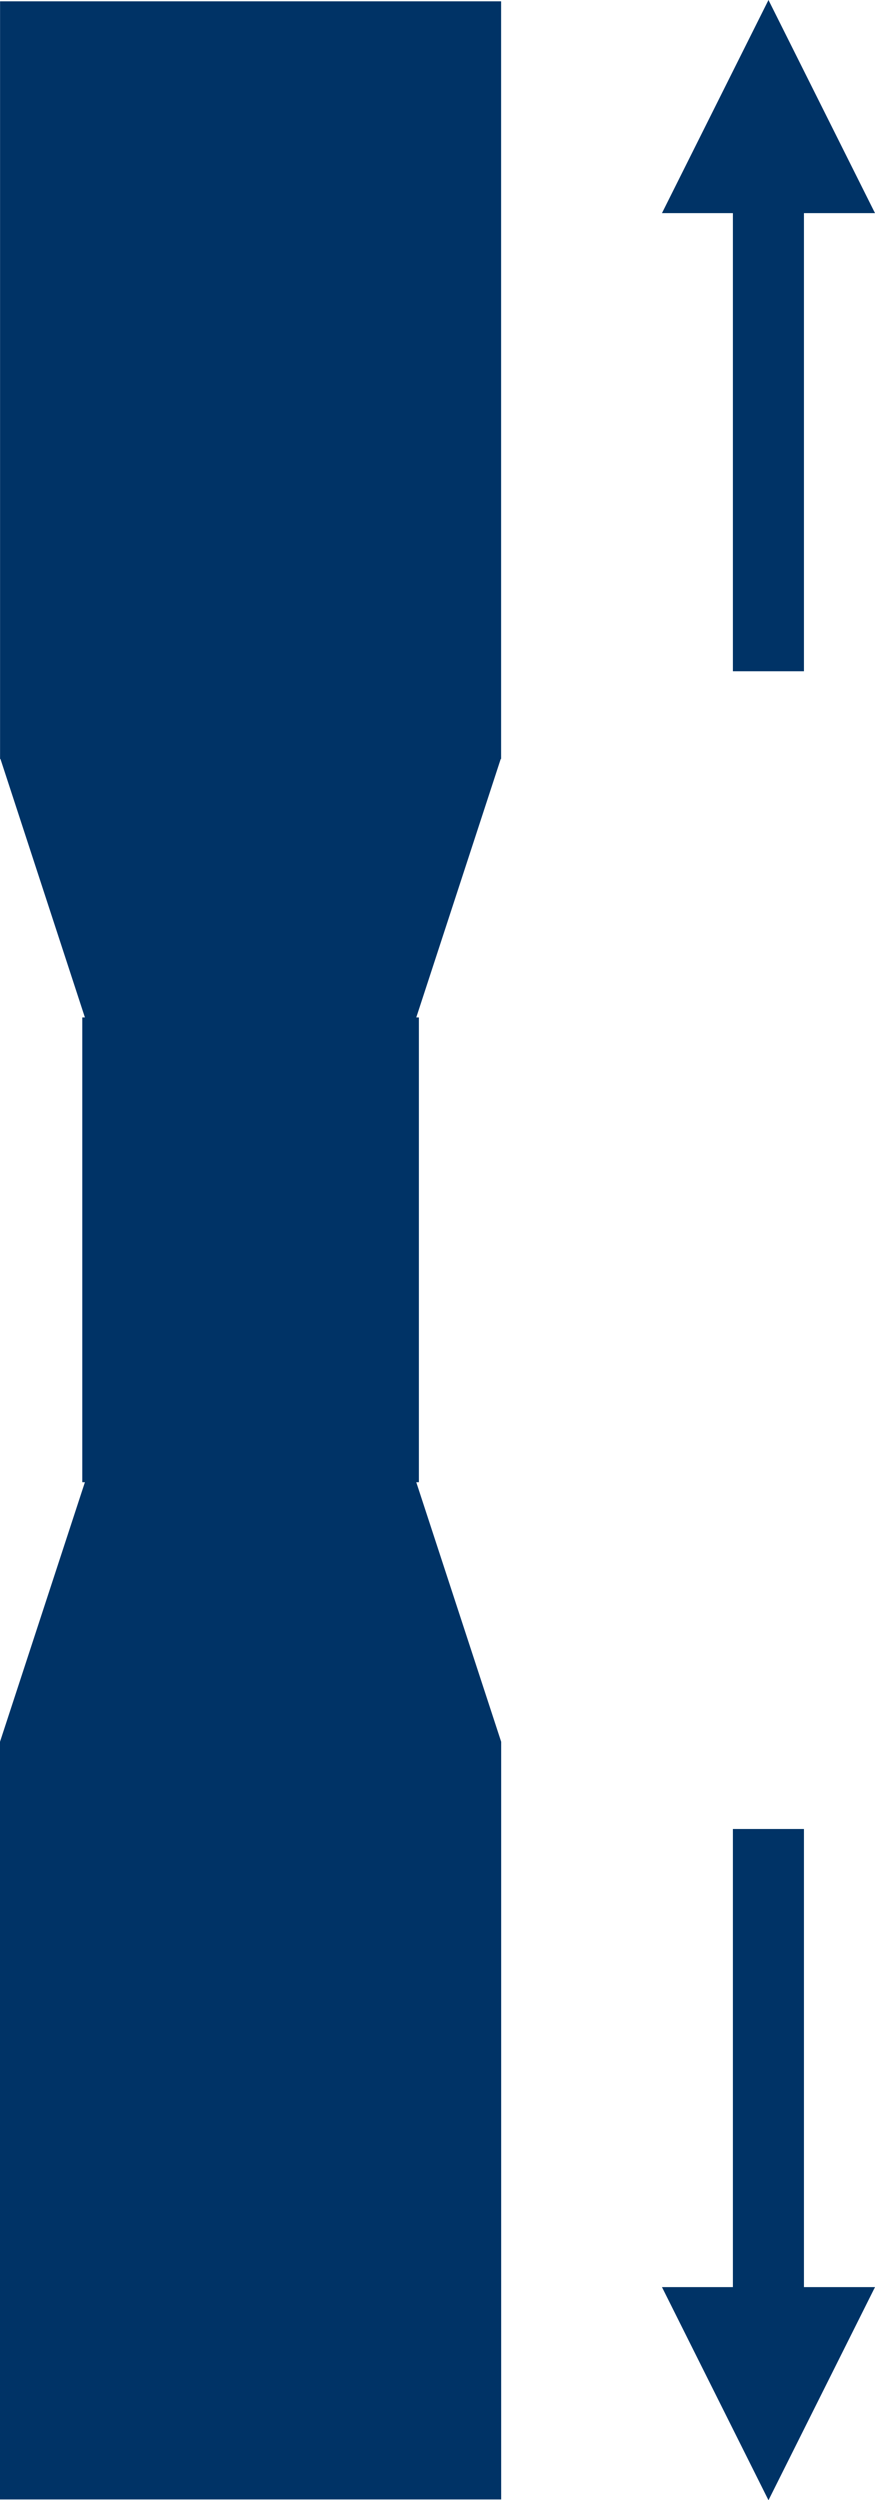 <svg xmlns="http://www.w3.org/2000/svg" width="13.398" height="38.278"><g fill="#036"><path data-name="Pfad 130" d="M0 .02h7.673v11.6h-.006l-1.293 3.957h.04v7.116h-.04l1.3 3.974v11.6H0v-11.6l1.3-3.974h-.04v-7.116h.04L.007 11.62H.001V.02z" fill-rule="evenodd"/><path data-name="Pfad 131" d="M12.31 28.002v7.558h-1.088v-7.558zm1.088 7.014l-1.631 3.263-1.631-3.263z"/><path data-name="Pfad 132" d="M12.31 10.277V2.719h-1.088v7.558zm1.088-7.014L11.767 0l-1.631 3.263z"/></g></svg>